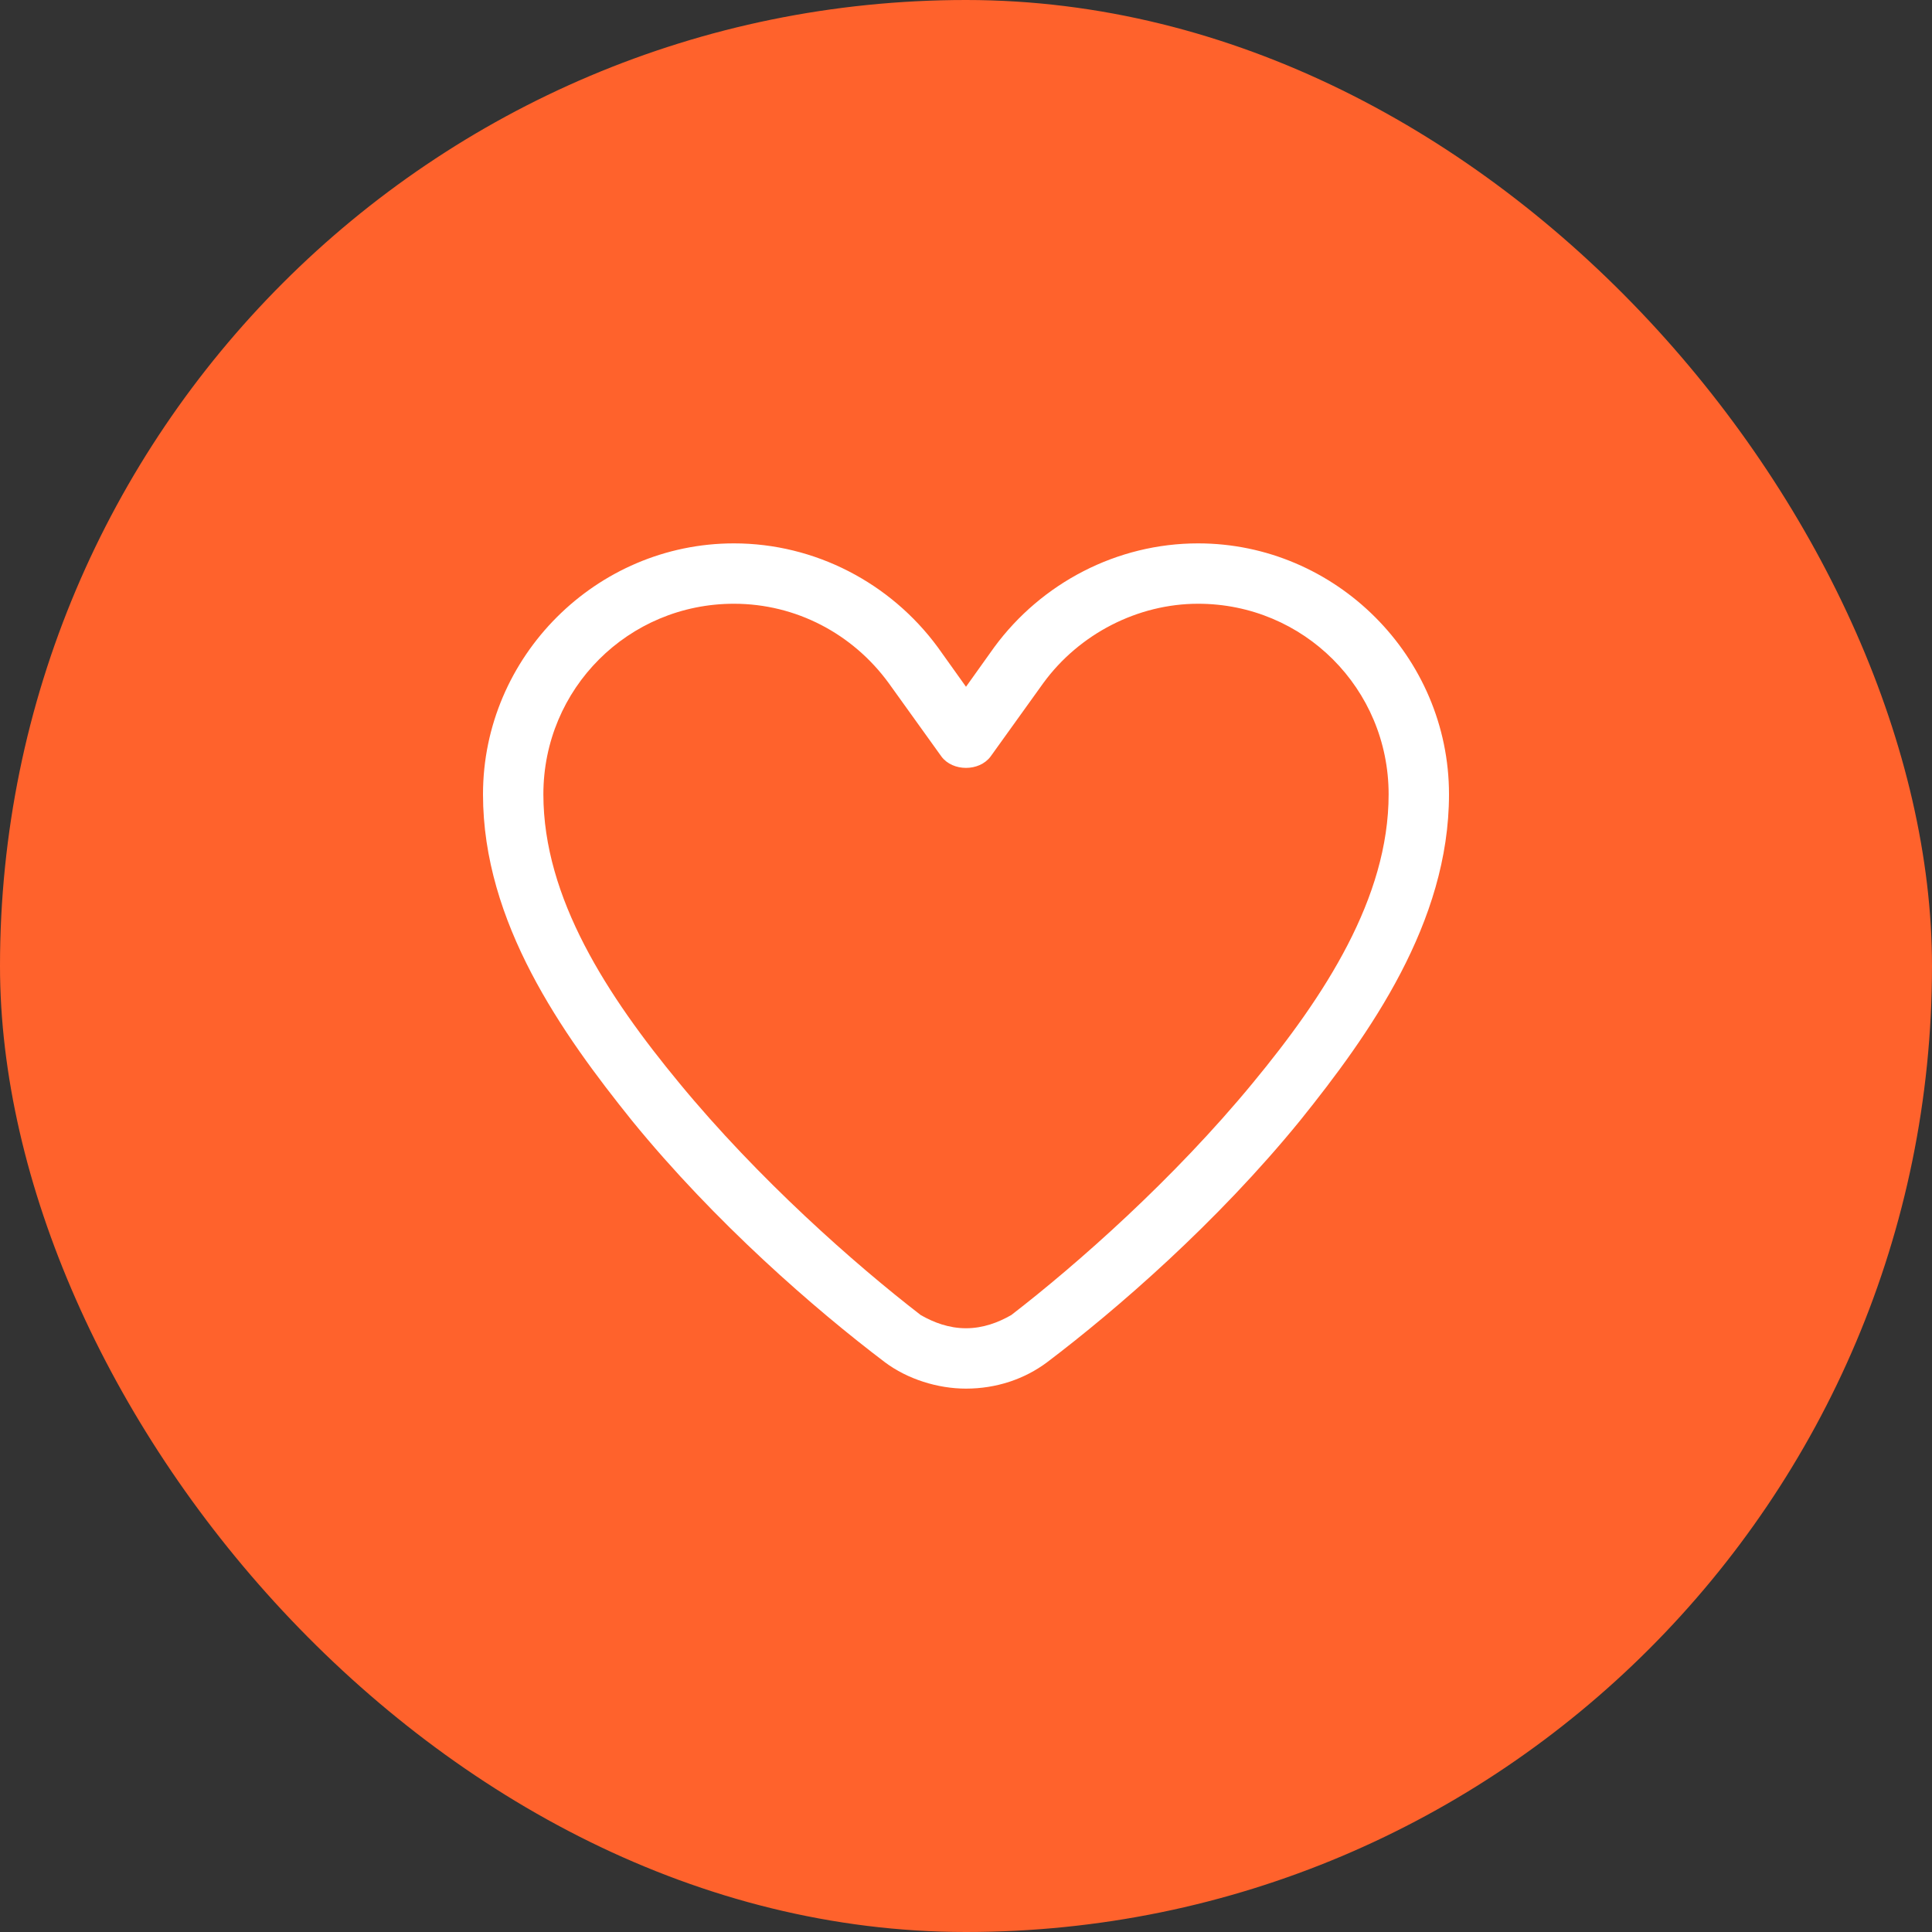 <svg width="96" height="96" viewBox="0 0 96 96" fill="none" xmlns="http://www.w3.org/2000/svg">
<rect x="0" y="0" width="96" height="96" fill="#333333" stroke="none"/>
<rect width="96" height="96" rx="48" fill="#FF622C"/>
<path d="M59.531 30C56.531 30 53.625 31.5 51.844 33.938L49.219 37.594C48.938 37.969 48.469 38.156 48 38.156C47.531 38.156 47.062 37.969 46.781 37.594L44.156 33.938C42.375 31.5 39.562 30 36.469 30C31.219 30 27 34.219 27 39.469C27 44.625 30.188 49.5 33.75 53.812C37.688 58.594 42.469 62.812 45.75 65.344C46.406 65.719 47.156 66 48 66C48.844 66 49.594 65.719 50.25 65.344C53.531 62.812 58.312 58.594 62.25 53.812C65.812 49.5 69 44.625 69 39.469C69 34.219 64.781 30 59.531 30ZM49.406 32.156C51.75 28.969 55.5 27 59.531 27C66.375 27 72 32.625 72 39.469C72 45.844 68.062 51.375 64.594 55.688C60.469 60.75 55.5 65.062 52.031 67.688C50.906 68.531 49.5 69 48 69C46.594 69 45.094 68.531 43.969 67.688C40.5 65.062 35.531 60.75 31.406 55.688C27.938 51.375 24 45.844 24 39.469C24 32.625 29.625 27 36.469 27C40.5 27 44.25 28.969 46.594 32.156L48 34.125L49.406 32.156Z" fill="white"/>
</svg>
